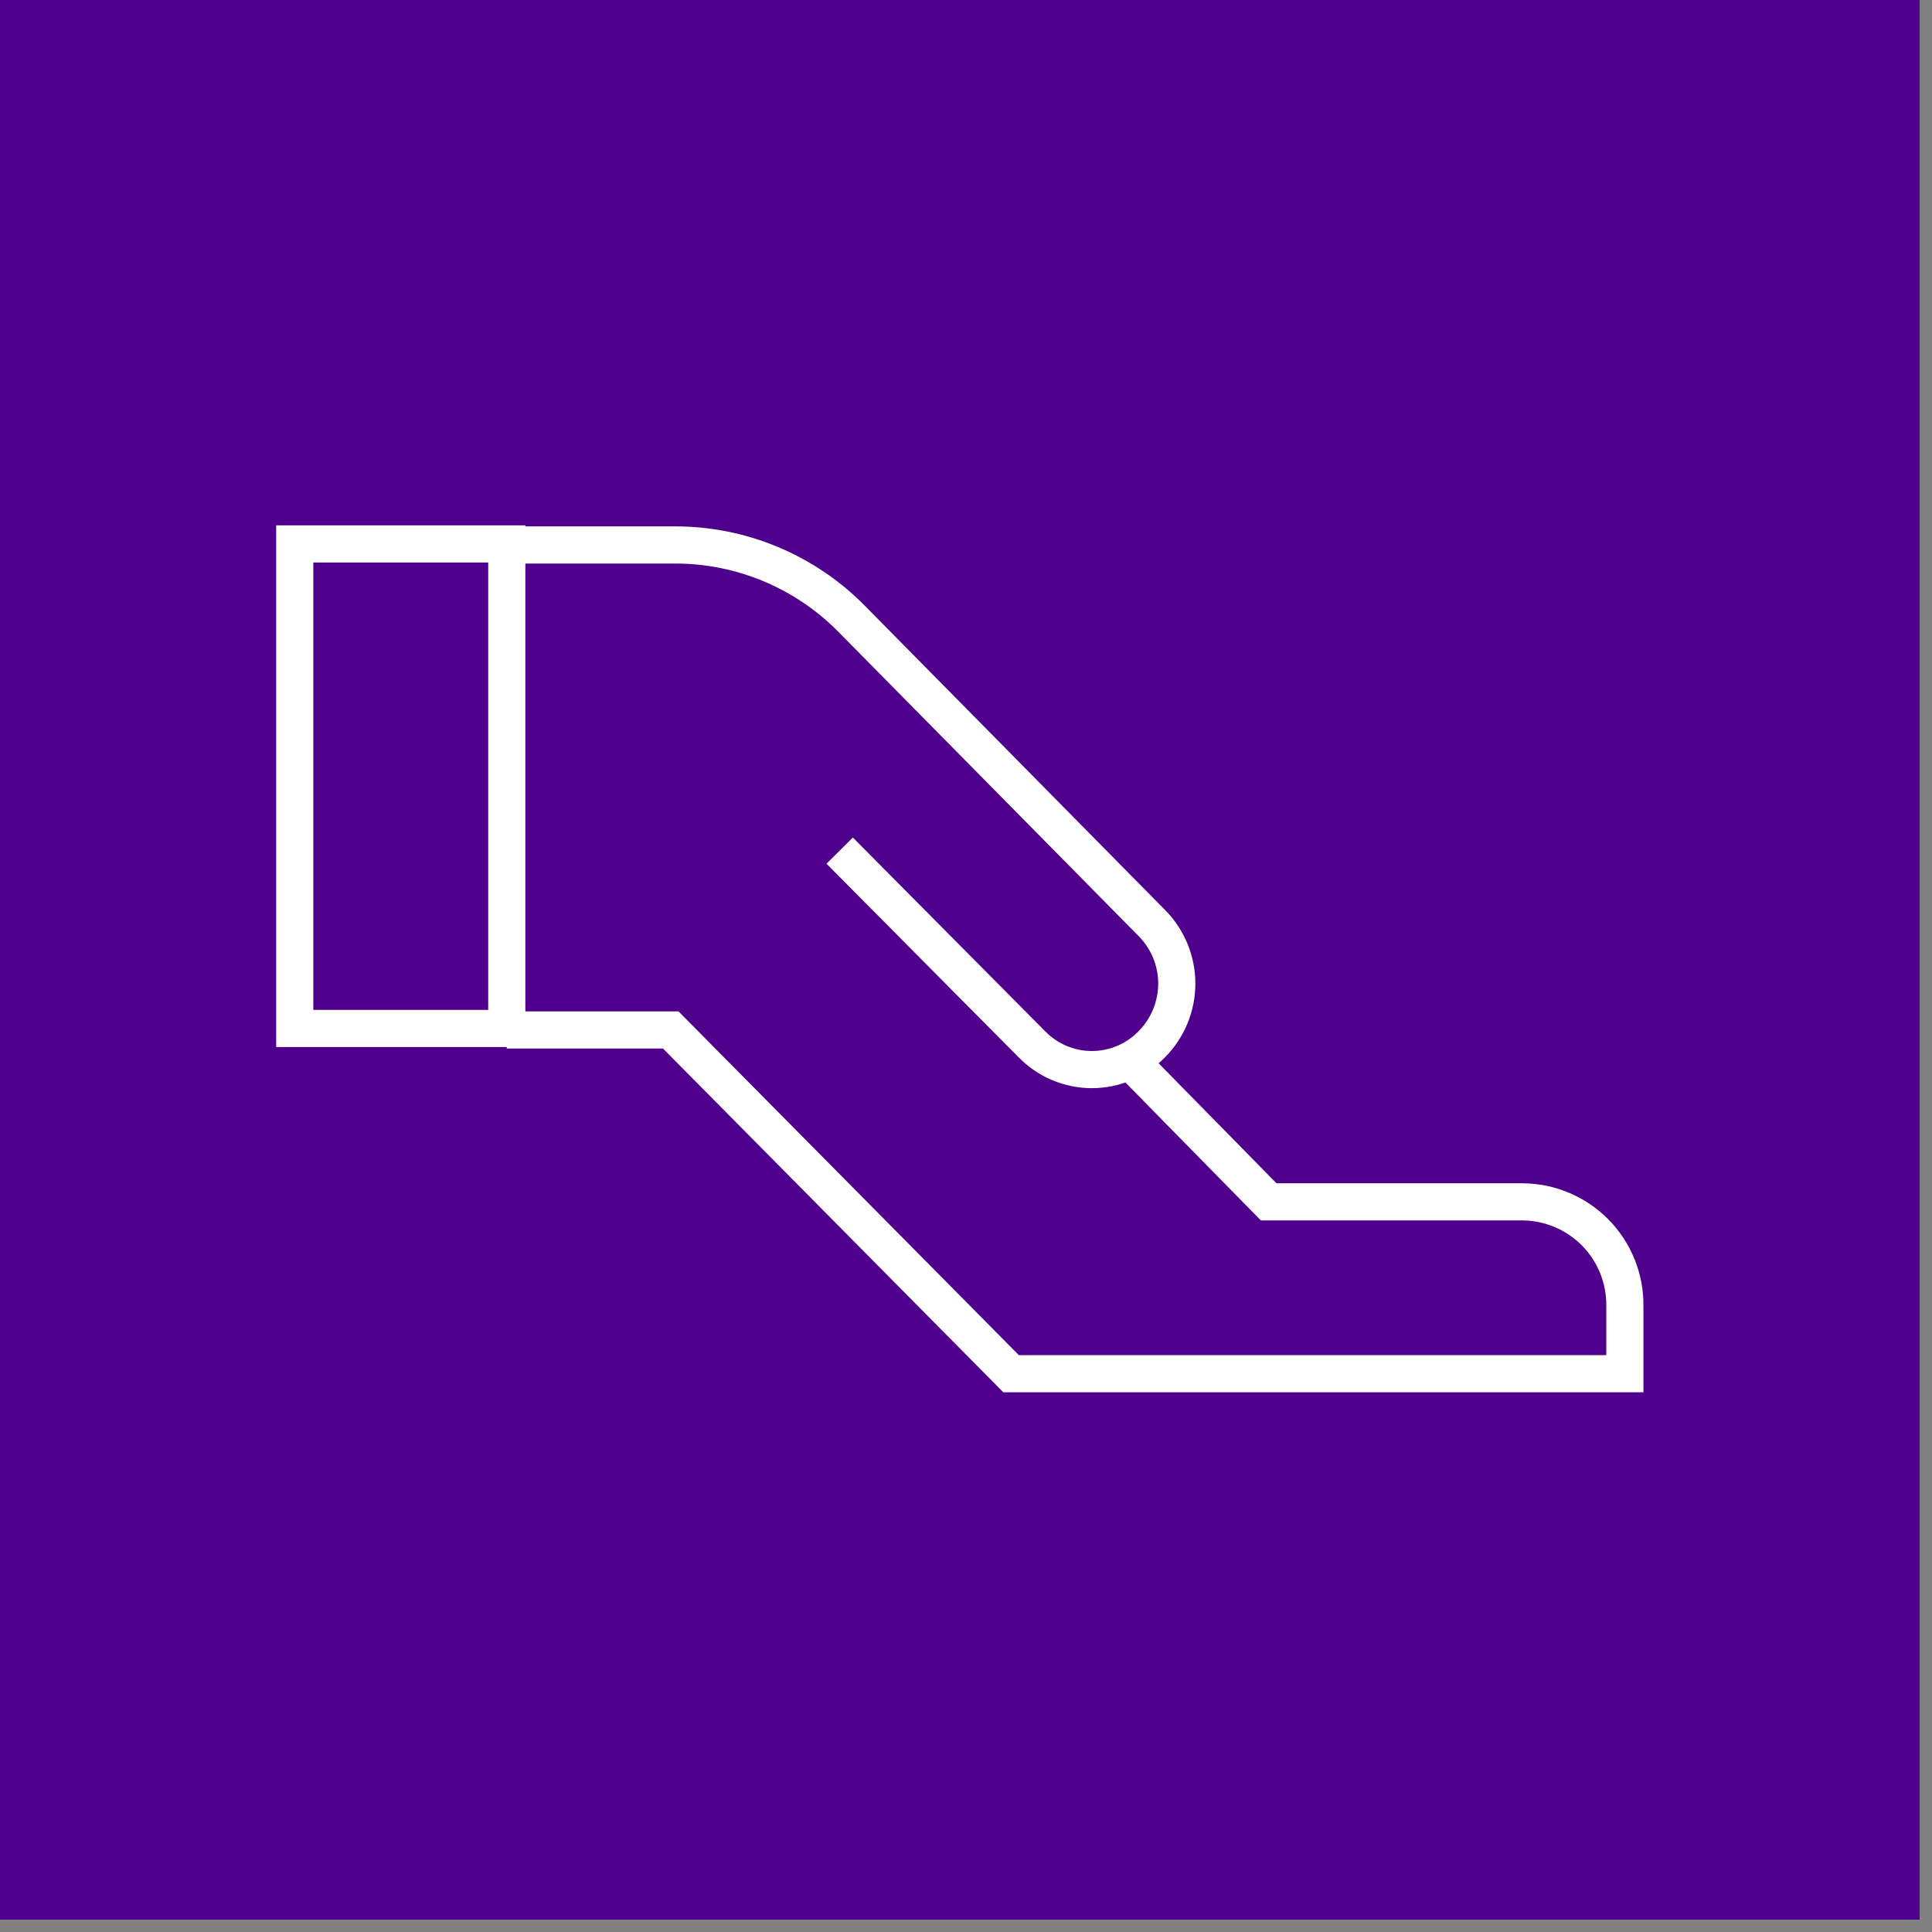 <svg width="39" height="39" viewBox="0 0 39 39" fill="none" xmlns="http://www.w3.org/2000/svg">
<rect x="0" y="0" width="39" height="39" fill="#808080" stroke="none"/>
<g clip-path="url(#clip0_240_6493)">
<path d="M38.75 0H0V38.75H38.75V0Z" fill="#4f008c"/>
<path d="M10.23 20.791H13.54L20.41 27.73H32.8V26.36C32.803 26.087 32.751 25.815 32.649 25.561C32.546 25.307 32.394 25.075 32.202 24.88C32.009 24.685 31.78 24.53 31.528 24.424C31.275 24.317 31.004 24.262 30.73 24.261H25.61L22.87 21.471M10.23 11.001H13.61C14.276 10.998 14.936 11.128 15.55 11.384C16.165 11.64 16.723 12.016 17.19 12.49L23.25 18.631C23.573 18.956 23.755 19.397 23.755 19.855C23.755 20.314 23.573 20.755 23.25 21.08C23.093 21.242 22.905 21.37 22.697 21.458C22.489 21.546 22.266 21.591 22.04 21.591C21.815 21.591 21.591 21.546 21.384 21.458C21.176 21.37 20.988 21.242 20.83 21.08L16.95 17.171M5.95 20.761H10.23V10.98H5.95V20.761Z" stroke="white" stroke-width="0.75" stroke-miterlimit="10"/>
</g>
<defs>
<clipPath id="clip0_240_6493">
<rect width="38.75" height="38.75" fill="white"/>
</clipPath>
</defs>
</svg>
